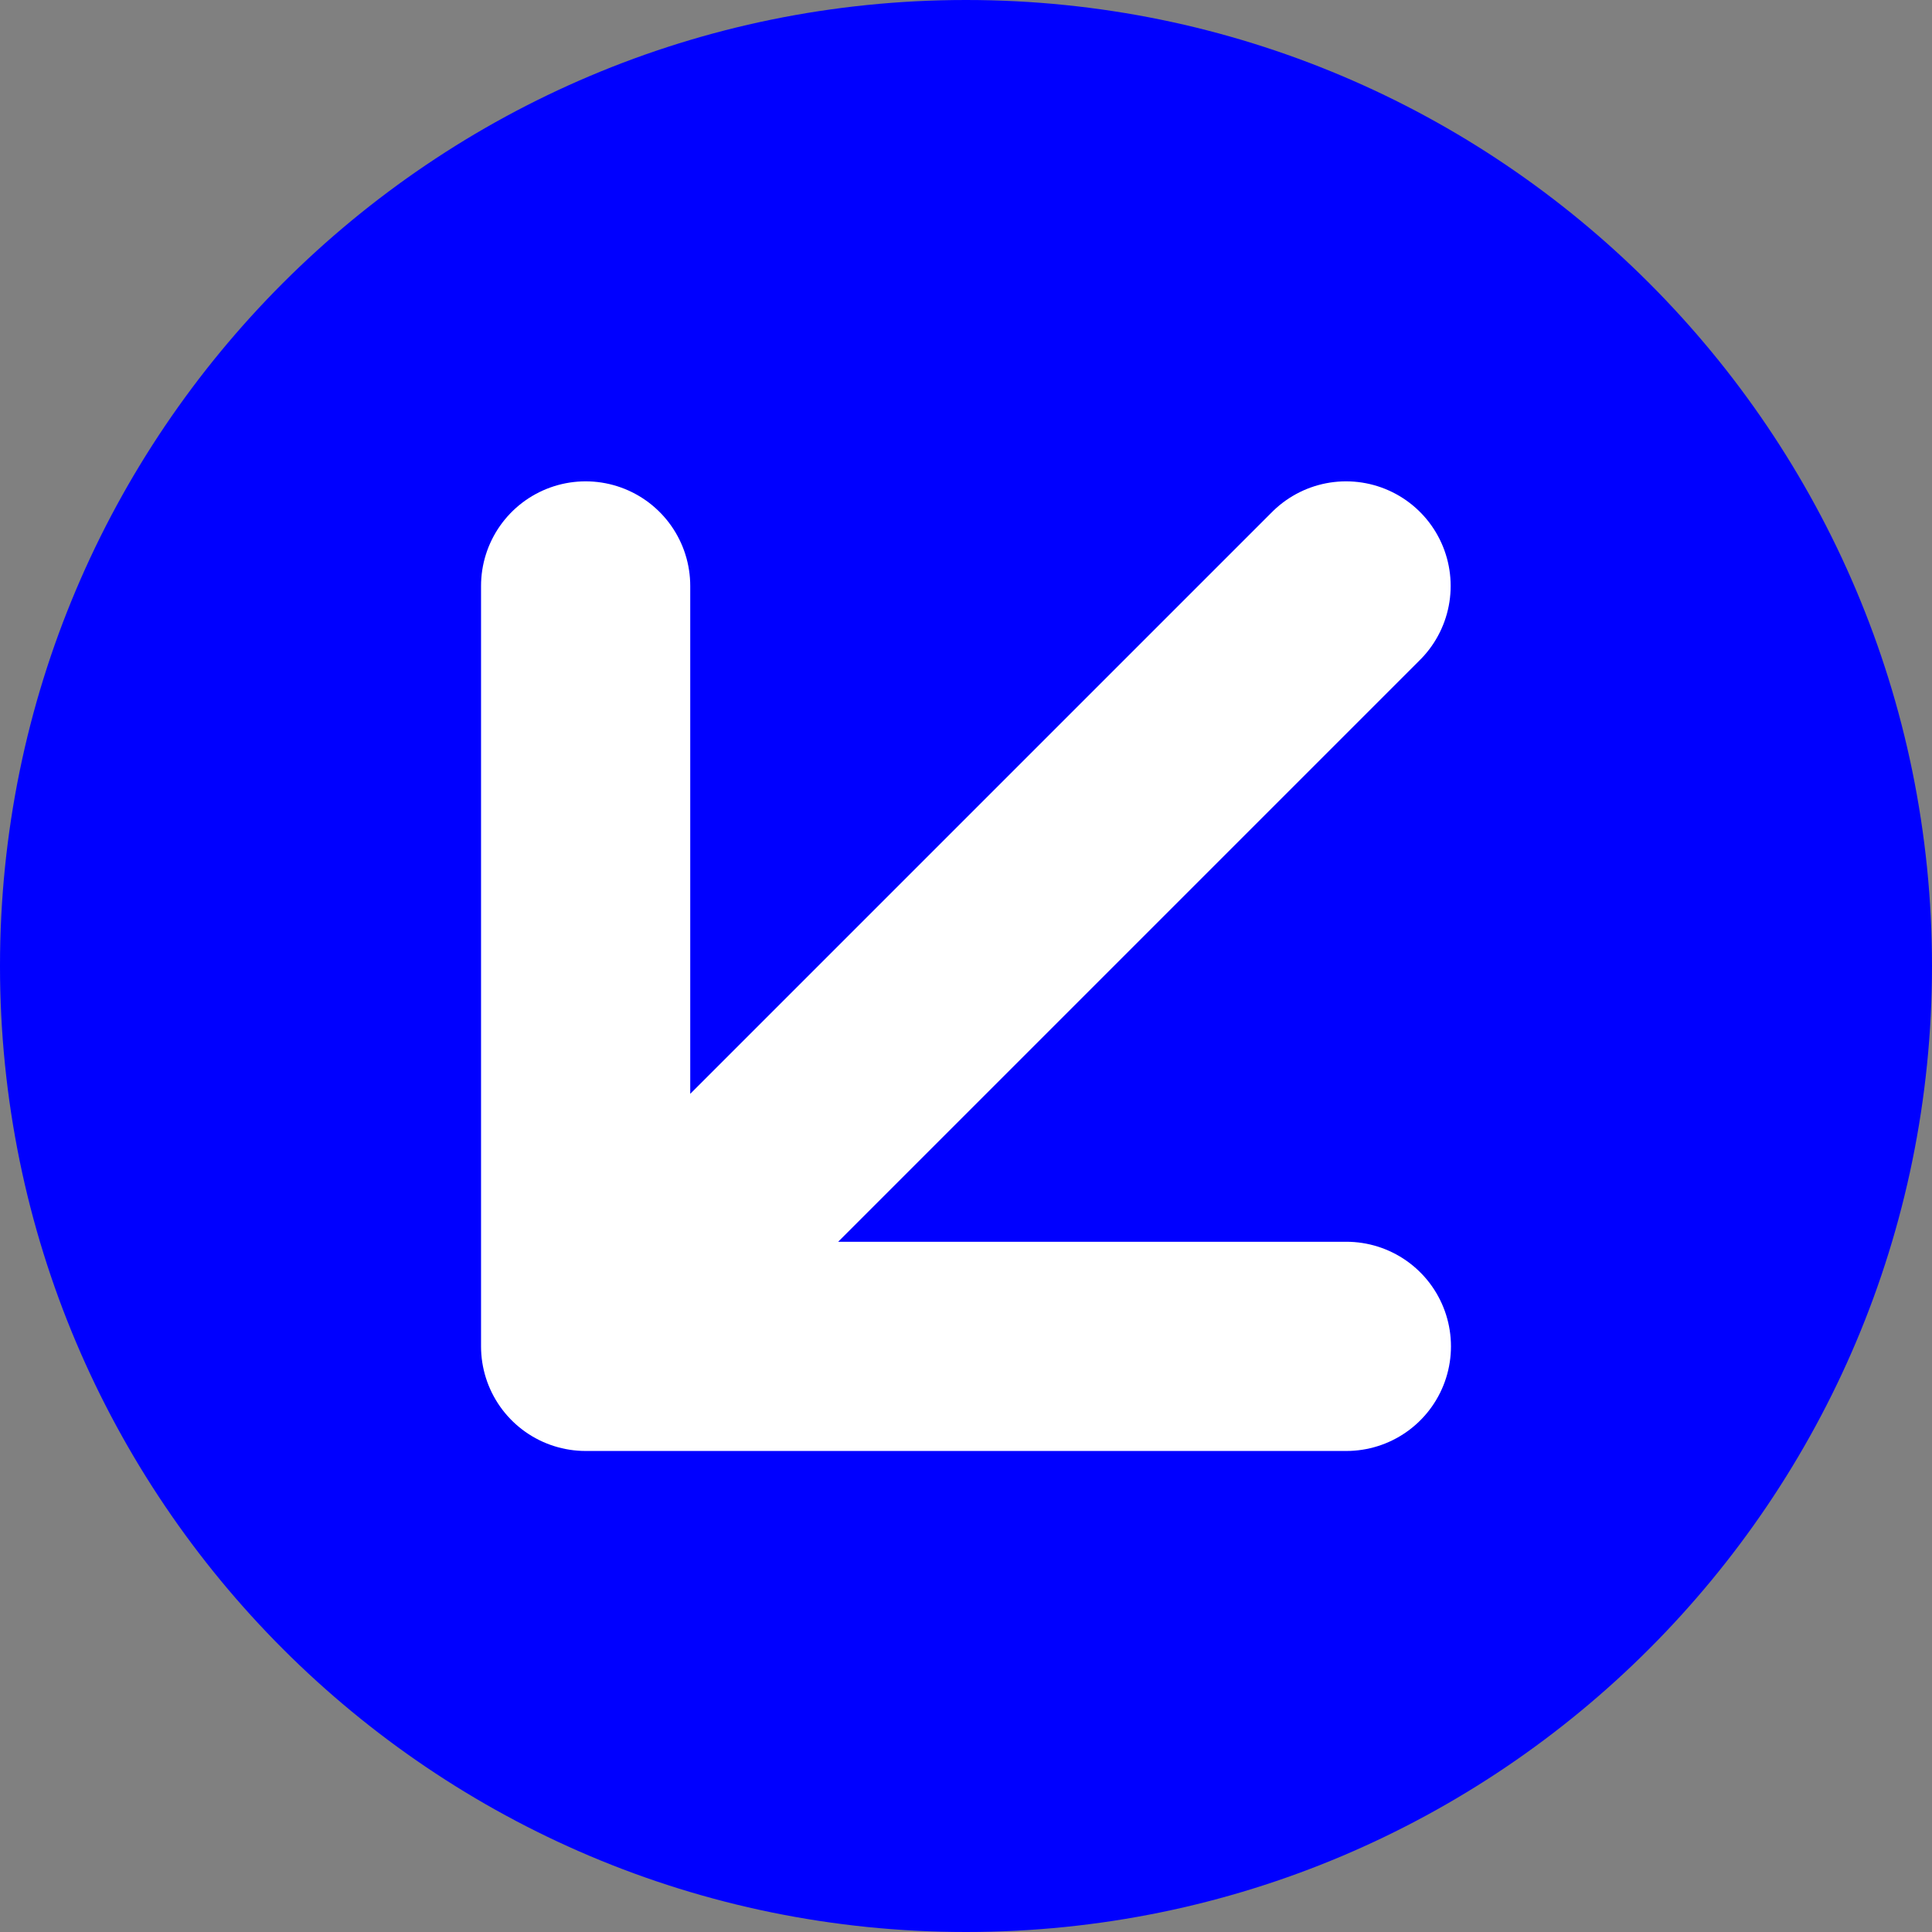 <?xml version="1.0" encoding="UTF-8"?>
<svg xmlns="http://www.w3.org/2000/svg" id="Camada_1" version="1.1" viewBox="0 0 64 64">
  <rect x="0" y="0" width="64" height="64" fill="#808080" stroke="none"/>
  <defs>
    <style>
      .st0 {
        fill: blue;
      }

      .st1 {
        fill: none;
        stroke: #fff;
        stroke-linecap: round;
        stroke-width: 6.93px;
      }
    </style>
  </defs>
  <path class="st0" d="M32,0h0C14.33,0,0,14.33,0,32h0c0,17.67,14.33,32,32,32h0c17.67,0,32-14.33,32-32h0C64,14.33,49.67,0,32,0Z"></path>
  <path class="st1" d="M44.6,44.6h-25.19M19.4,44.6v-25.19M19.4,44.6l25.19-25.19"></path>
</svg>
